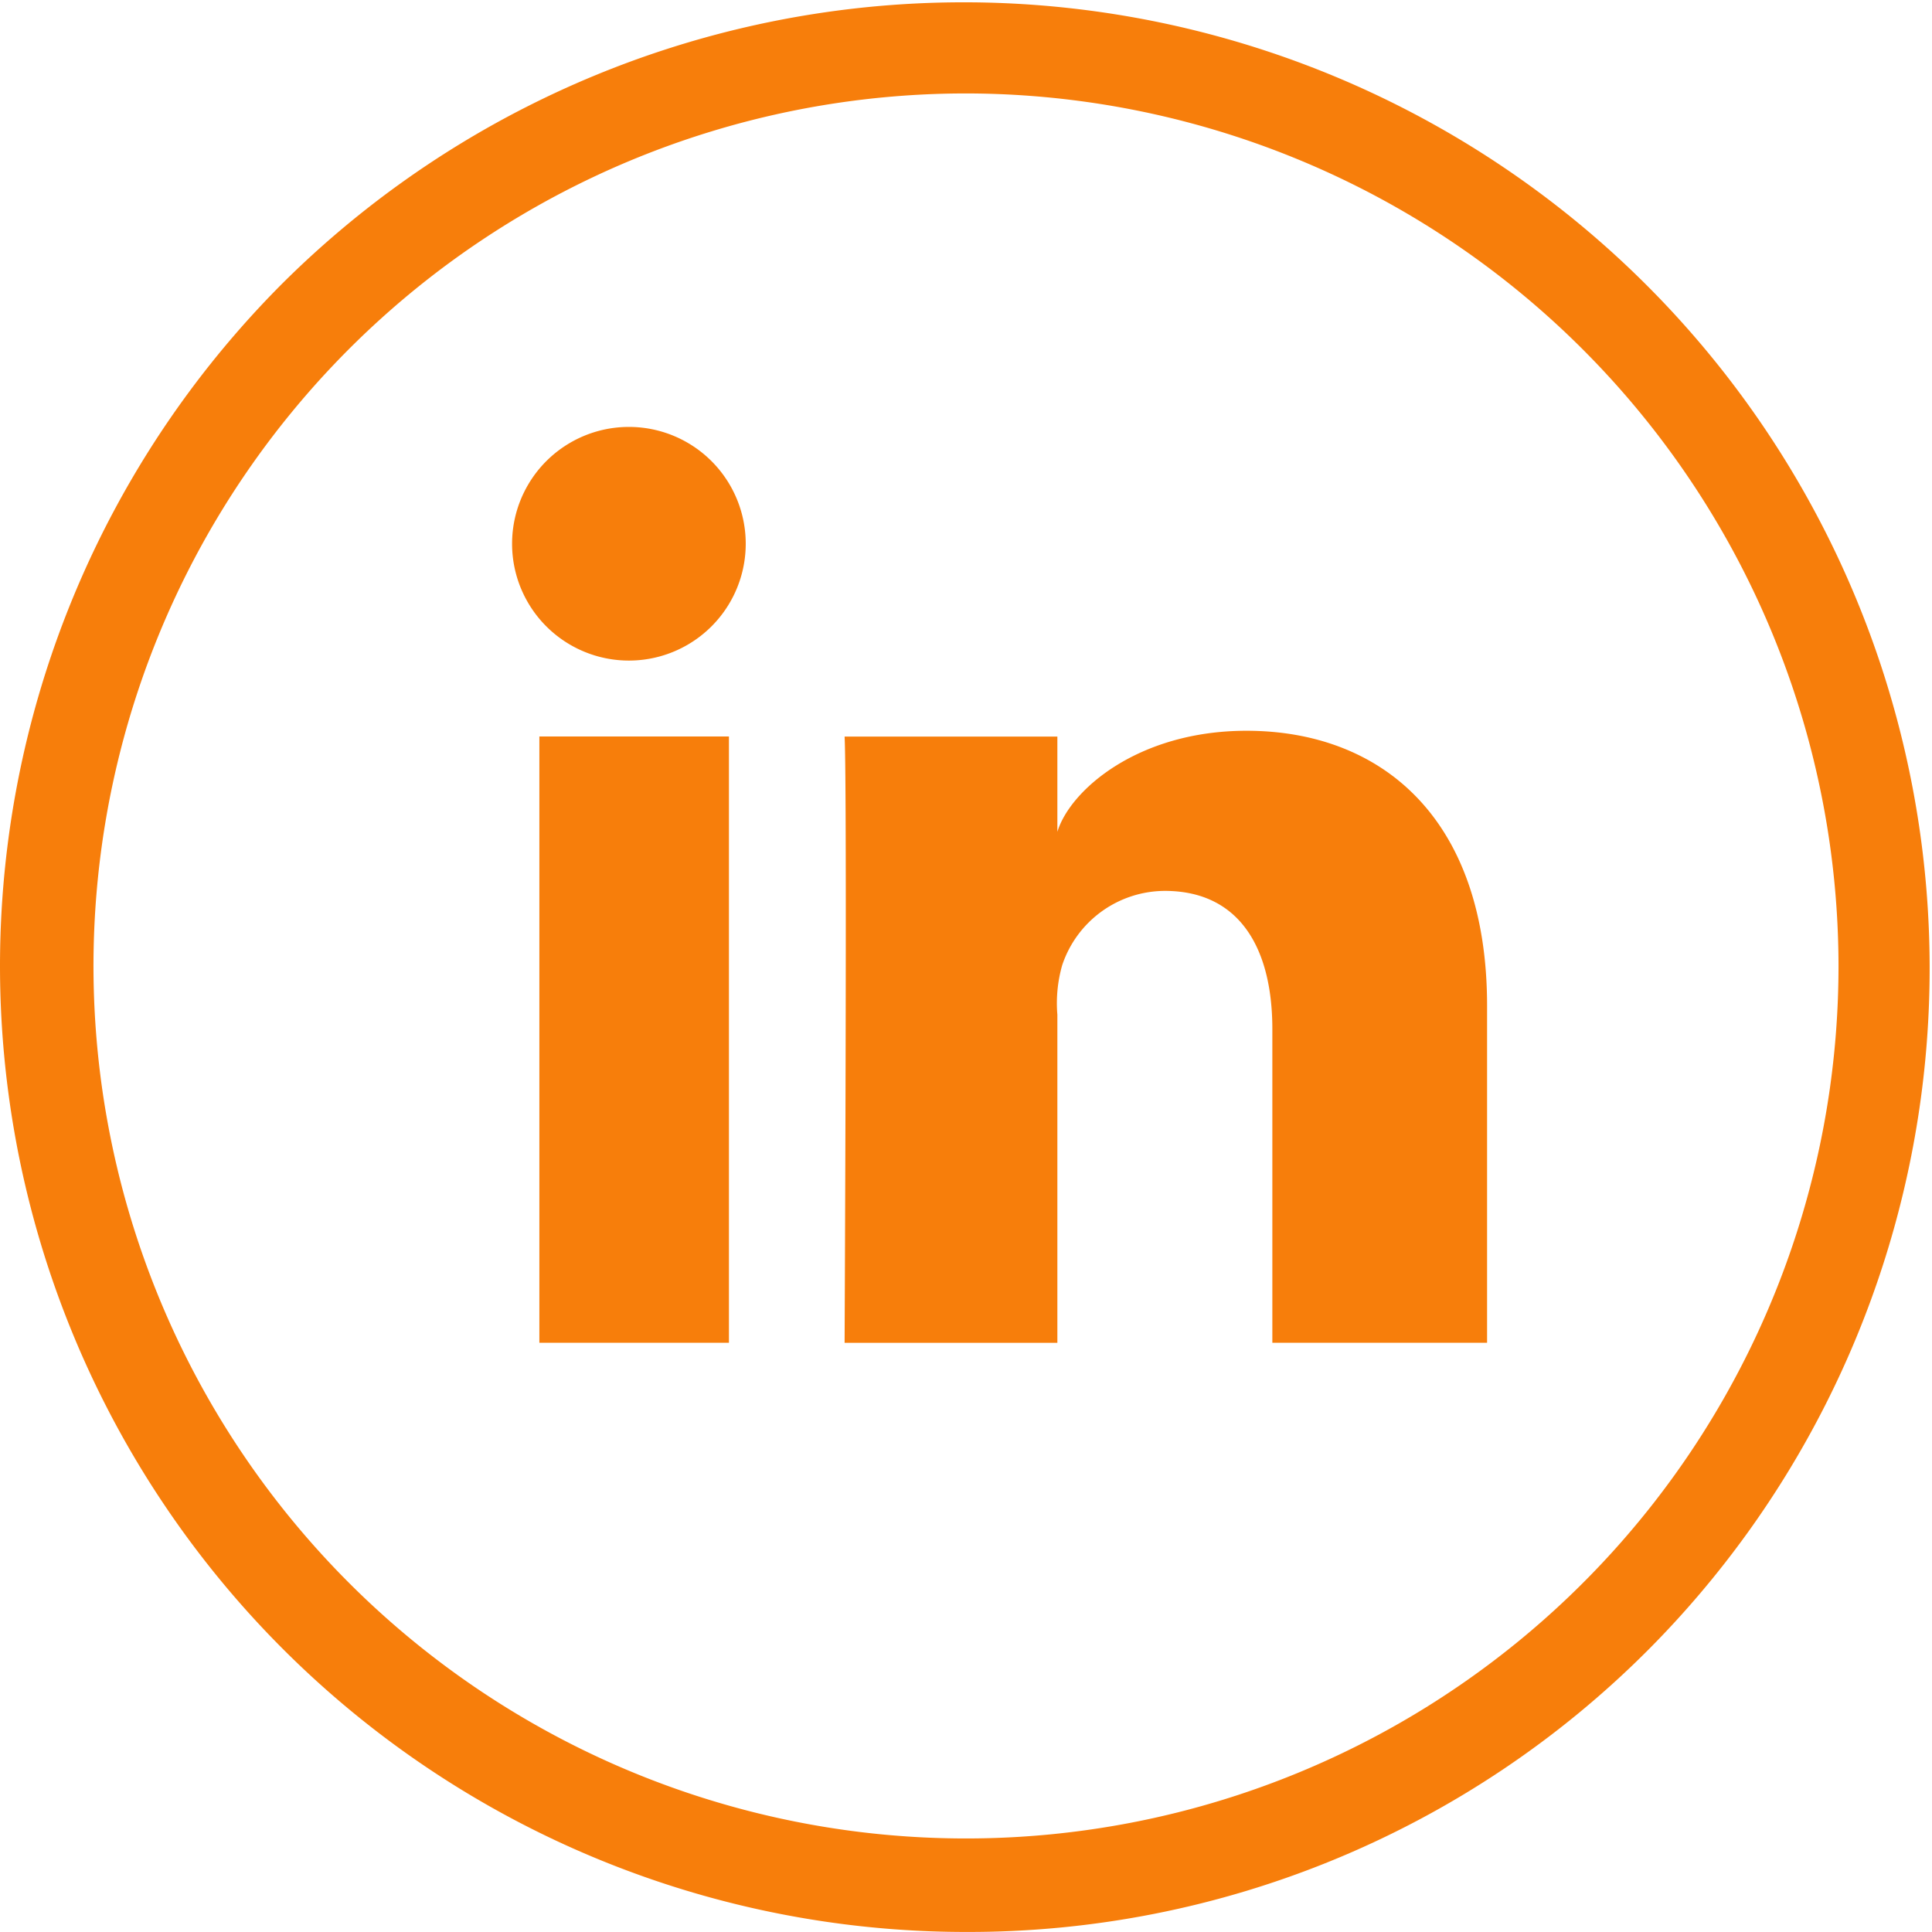 <svg id="Group_9879" data-name="Group 9879" xmlns="http://www.w3.org/2000/svg" width="40.154" height="40.152" viewBox="0 0 40.154 40.152"><defs><clipPath id="clip-path"><path id="Rectangle_4247" data-name="Rectangle 4247" fill="#f77e0b" d="M0 0h40.153v40.153H0z"/></clipPath></defs><g id="Group_9878" data-name="Group 9878" clip-path="url(#clip-path)" fill="#f77e0b"><path id="Path_47195" data-name="Path 47195" d="M20.078 40.153A20.077 20.077 0 015.881 5.88a20.077 20.077 0 0128.393 28.393 19.945 19.945 0 01-14.2 5.88m0-38.211a18.134 18.134 0 1018.138 18.135A18.155 18.155 0 0020.078 1.942" transform="translate(-.001)"/><path id="Path_47196" data-name="Path 47196" d="M120.165 119.718h-3.94v-12.6h3.94zM118.1 105.54h-.028a2.428 2.428 0 11.028 0m17.822 14.178h-4.463V113.2c0-1.708-.7-2.873-2.236-2.873a2.257 2.257 0 00-2.132 1.545 2.875 2.875 0 00-.1 1.028v6.82h-4.422s.056-11.552 0-12.6h4.422v1.979c.263-.865 1.675-2.1 3.931-2.1 2.8 0 5 1.814 5 5.716z" transform="translate(-105.015 -91.811)"/></g></svg>